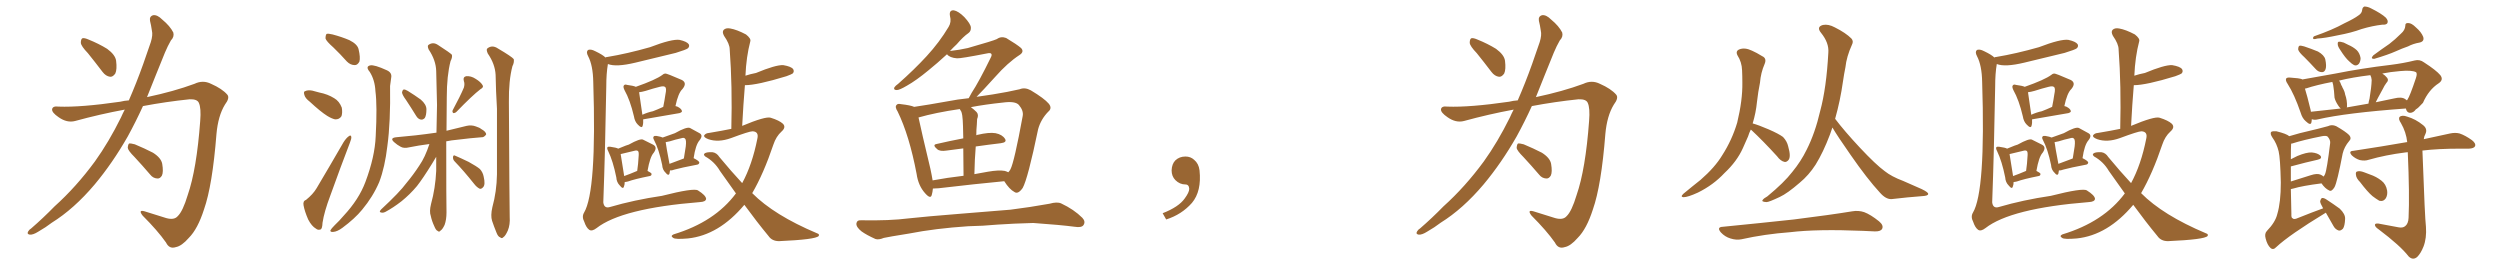 <svg xmlns="http://www.w3.org/2000/svg" xmlns:xlink="http://www.w3.org/1999/xlink" width="1350" height="150"><path fill="#996633" padding="10" d="M47.46 28.71L47.46 28.71Q43.80 24.90 43.65 23.14L43.65 23.14Q43.65 21.09 44.53 20.65L44.53 20.65Q45.56 20.36 47.90 21.39L47.90 21.39Q53.32 23.58 57.86 26.37L57.86 26.37Q62.26 29.59 62.70 32.81L62.70 32.81Q63.28 37.50 62.26 39.70L62.26 39.70Q60.94 41.60 59.47 41.46L59.47 41.46Q57.13 41.16 55.37 38.82L55.37 38.82Q51.12 33.25 47.46 28.71ZM69.58 54.20L69.58 54.20Q73.68 44.82 77.34 34.57L77.34 34.57Q79.54 28.13 81.45 22.71L81.45 22.71Q82.62 18.90 82.03 16.55L82.03 16.55Q81.59 13.48 81.01 11.28L81.01 11.28Q80.57 8.79 82.76 8.20L82.76 8.20Q84.96 7.91 87.60 10.55L87.60 10.55Q91.85 14.06 93.60 17.58L93.60 17.58Q94.19 19.92 92.29 21.83L92.29 21.83Q90.53 24.90 89.06 28.42L89.06 28.42Q86.72 34.13 84.08 40.72L84.08 40.72Q81.74 46.58 79.39 52.44L79.39 52.44Q93.90 49.37 105.03 45.26L105.03 45.26Q109.57 43.07 113.96 45.26L113.96 45.26Q119.97 47.90 122.75 51.12L122.75 51.12Q124.22 52.88 121.44 56.54L121.44 56.54Q117.77 62.55 116.89 72.36L116.89 72.36Q114.70 100.20 110.16 113.09L110.16 113.09Q106.79 123.63 101.95 128.47L101.95 128.47Q98.14 132.86 94.92 133.45L94.92 133.45Q91.41 134.62 89.65 130.96L89.65 130.96Q85.11 124.51 77.05 116.46L77.05 116.46Q74.41 113.09 78.08 114.11L78.08 114.11Q83.64 115.87 89.79 117.77L89.79 117.77Q94.04 118.95 95.95 116.75L95.95 116.75Q98.73 114.11 101.37 105.32L101.37 105.32Q106.20 91.41 108.11 65.33L108.11 65.33Q108.69 58.30 107.37 55.52L107.37 55.52Q106.49 53.47 102.39 53.61L102.39 53.61Q89.65 54.93 77.20 57.28L77.20 57.28Q73.39 65.63 68.99 73.68L68.99 73.68Q60.79 88.04 51.12 99.61L51.12 99.61Q39.99 112.79 27.98 120.26L27.98 120.26Q24.76 122.75 20.65 125.10L20.65 125.10Q17.87 126.86 16.11 126.71L16.11 126.71Q14.36 126.42 15.23 124.95L15.23 124.95Q15.82 123.93 16.85 123.34L16.85 123.34Q23.29 117.77 29.44 111.47L29.44 111.47Q41.16 100.93 51.27 87.16L51.27 87.16Q58.74 76.76 65.33 63.43L65.33 63.43Q66.36 61.08 67.38 59.18L67.38 59.18Q53.91 61.67 40.58 65.33L40.58 65.33Q36.18 66.50 31.64 63.28L31.64 63.28Q27.98 60.79 28.13 59.03L28.13 59.03Q28.42 57.13 31.64 57.57L31.64 57.57Q43.65 58.01 64.89 54.93L64.89 54.93Q67.24 54.35 69.58 54.20ZM72.66 84.81L72.66 84.81L72.66 84.81Q69.14 81.30 68.99 79.83L68.99 79.83Q69.14 77.93 69.73 77.49L69.73 77.49Q70.61 77.34 72.80 77.93L72.80 77.93Q78.08 80.13 82.62 82.47L82.62 82.47Q87.01 85.25 87.60 88.48L87.60 88.48Q88.33 92.87 87.45 94.78L87.45 94.78Q86.43 96.53 84.96 96.39L84.96 96.39Q82.62 96.24 81.15 94.34L81.15 94.34Q76.76 89.21 72.66 84.81ZM180.03 25.63L180.03 25.63Q176.22 22.27 175.78 20.80L175.78 20.80Q175.78 18.90 176.37 18.31L176.37 18.31Q177.25 18.02 179.59 18.60L179.59 18.60Q184.57 19.92 188.67 21.68L188.67 21.68Q193.07 23.88 193.65 26.66L193.65 26.66Q194.68 31.05 194.09 33.25L194.09 33.25Q193.07 35.16 191.60 35.16L191.60 35.16Q189.26 35.16 187.35 33.25L187.35 33.25Q183.69 29.15 180.03 25.63ZM167.29 54.93L167.29 54.93Q164.79 53.03 164.36 51.27L164.36 51.27Q163.77 49.37 164.79 49.22L164.79 49.22Q166.26 48.49 168.60 48.93L168.60 48.93Q170.51 49.37 172.41 49.95L172.41 49.95Q176.95 50.83 180.47 53.03L180.47 53.03Q183.25 54.64 184.57 58.15L184.57 58.15Q185.01 60.79 184.42 62.70L184.42 62.70Q183.25 64.60 180.91 64.45L180.91 64.45Q179.00 64.01 176.66 62.55L176.66 62.55Q173.14 60.35 167.29 54.93ZM165.23 107.96L165.23 107.96Q169.04 104.88 170.95 101.66L170.95 101.66Q177.83 90.09 185.45 76.90L185.45 76.90Q186.91 74.56 188.38 73.54L188.38 73.54Q189.55 72.66 189.70 73.97L189.70 73.97Q189.84 74.85 188.96 77.05L188.96 77.05Q183.84 90.38 178.42 105.47L178.42 105.47Q175.05 114.40 174.17 120.26L174.17 120.26Q174.02 123.78 173.00 123.93L173.00 123.93Q171.68 124.37 170.65 123.49L170.65 123.49Q168.31 122.17 166.41 118.51L166.41 118.51Q164.50 114.11 163.92 110.89L163.92 110.89Q163.48 108.54 165.23 107.96ZM199.66 38.82L199.66 38.82Q197.17 35.89 199.95 35.30L199.95 35.30Q202.15 34.86 208.89 37.94L208.89 37.94Q211.82 39.26 211.23 42.04L211.23 42.04Q211.08 43.65 210.64 46.44L210.64 46.44Q210.94 65.92 209.18 78.81L209.18 78.81Q207.86 90.23 204.79 98.29L204.79 98.29Q201.42 106.20 195.56 113.23L195.56 113.23Q191.60 118.07 184.86 123.05L184.86 123.05Q182.08 125.10 179.88 125.24L179.88 125.24Q178.27 125.39 178.42 124.37L178.42 124.37Q178.86 123.49 180.76 121.58L180.76 121.58Q183.25 119.24 185.60 116.46L185.60 116.46Q193.80 107.67 197.31 98.29L197.31 98.29Q202.44 84.67 202.88 73.54L202.88 73.54Q203.76 57.13 202.73 49.22L202.73 49.22Q202.44 43.21 199.66 38.82ZM219.29 54.05L219.29 54.05Q217.24 51.27 217.09 49.95L217.09 49.95Q217.38 48.49 217.97 48.34L217.97 48.34Q218.70 48.19 220.17 49.07L220.17 49.07Q223.97 51.42 227.20 53.76L227.20 53.76Q230.27 56.40 230.27 59.03L230.27 59.03Q230.27 62.26 229.39 63.72L229.39 63.72Q228.37 64.75 227.34 64.60L227.34 64.60Q225.73 64.31 224.71 62.55L224.71 62.55Q221.92 58.01 219.29 54.05ZM265.87 111.91L265.87 111.91Q268.21 103.42 268.36 94.19L268.36 94.19Q268.36 75.59 268.36 58.74L268.36 58.74Q267.77 48.93 267.63 40.43L267.63 40.43Q267.33 34.57 263.38 28.86L263.38 28.86Q262.50 26.81 263.09 26.22L263.09 26.22Q265.72 24.02 268.95 26.22L268.95 26.22Q276.42 30.62 277.44 31.93L277.44 31.93Q277.73 33.84 276.71 35.74L276.71 35.74Q274.66 43.51 274.80 55.08L274.80 55.08Q275.10 111.18 275.24 117.04L275.24 117.04Q275.54 121.29 274.22 124.51L274.22 124.51Q272.90 127.44 271.88 128.03L271.88 128.03Q271.00 129.05 270.12 128.17L270.12 128.17Q268.95 127.88 268.07 125.54L268.07 125.54Q266.75 122.31 265.72 119.24L265.72 119.24Q264.84 116.46 265.87 111.91ZM250.49 47.31L250.49 47.31Q251.07 45.26 250.49 43.80L250.49 43.80Q249.90 41.60 251.66 41.16L251.66 41.16Q254.30 40.87 256.93 42.63L256.93 42.63Q259.57 44.24 260.60 46.00L260.60 46.00Q261.33 47.17 259.42 48.19L259.42 48.19Q255.03 51.56 246.53 60.35L246.53 60.35Q245.80 61.08 244.78 61.08L244.78 61.08Q244.04 60.35 244.48 59.47L244.48 59.47Q248.58 51.86 250.49 47.31ZM245.51 87.16L245.51 87.16Q244.48 86.13 244.63 84.67L244.63 84.67Q244.92 83.50 245.80 84.08L245.80 84.08Q248.29 85.11 253.13 87.45L253.13 87.45Q257.37 89.79 259.13 91.26L259.13 91.26Q260.74 93.02 261.18 95.36L261.18 95.36Q262.21 99.76 260.89 101.07L260.89 101.07Q260.01 102.10 259.13 101.95L259.13 101.95Q257.52 101.22 256.05 99.32L256.05 99.32Q250.34 92.14 245.51 87.16ZM232.76 110.16L232.76 110.16L232.76 110.16Q235.11 101.66 235.55 92.29L235.55 92.29Q235.55 88.33 235.55 84.67L235.55 84.67Q234.67 85.99 233.35 88.33L233.35 88.33Q228.37 96.39 225.15 100.49L225.15 100.49Q221.34 105.03 216.80 108.69L216.80 108.69Q212.26 112.21 208.15 114.40L208.15 114.40Q206.69 115.14 205.66 114.70L205.66 114.70Q204.49 114.55 205.81 113.09L205.81 113.09Q215.92 103.71 219.43 98.88L219.43 98.88Q223.24 94.34 226.46 89.36L226.46 89.36Q229.54 84.96 231.88 77.78L231.88 77.78Q226.03 78.52 221.04 79.54L221.04 79.54Q218.12 80.27 216.36 79.25L216.36 79.25Q214.45 78.22 212.99 76.90L212.99 76.90Q210.21 74.56 213.87 74.12L213.87 74.12Q219.29 73.54 224.27 73.10L224.27 73.10Q229.54 72.51 235.69 71.63L235.69 71.63Q235.84 63.87 235.99 56.69L235.99 56.69Q235.69 46.88 235.55 38.38L235.55 38.38Q235.40 32.52 231.45 26.66L231.45 26.66Q230.71 24.90 231.30 24.32L231.30 24.32Q233.79 22.41 236.57 24.32L236.57 24.32Q243.16 28.56 244.04 29.59L244.04 29.59Q244.34 31.05 243.31 32.96L243.31 32.96Q241.26 40.87 241.26 52.44L241.26 52.44Q241.11 62.26 241.11 70.61L241.11 70.61Q246.53 69.29 251.95 67.97L251.95 67.97Q254.59 67.38 256.93 68.26L256.93 68.26Q259.13 68.99 259.72 69.58L259.72 69.58Q262.65 71.19 262.50 72.66L262.50 72.66Q261.33 74.27 260.01 74.12L260.01 74.12Q254.15 74.56 247.12 75.44L247.12 75.44Q243.75 75.73 240.97 76.32L240.97 76.32Q240.97 110.16 241.11 114.70L241.11 114.70Q241.11 118.65 240.09 121.44L240.09 121.44Q238.92 123.93 237.89 124.51L237.89 124.51Q237.16 125.54 236.28 124.66L236.28 124.66Q235.40 124.37 234.52 122.17L234.52 122.17Q233.20 119.38 232.62 116.60L232.62 116.60Q231.74 114.26 232.76 110.16ZM326.95 31.05L326.95 31.05Q327.39 30.76 327.98 30.76L327.98 30.76Q338.67 29.00 350.98 25.49L350.98 25.49Q362.84 20.95 366.94 21.53L366.94 21.53Q370.90 22.41 371.92 23.88L371.92 23.88Q372.51 25.05 371.48 26.07L371.48 26.07Q370.61 26.81 364.89 28.56L364.89 28.56Q353.76 31.20 343.07 33.84L343.07 33.84Q332.67 36.33 328.27 34.57L328.27 34.57Q327.39 39.70 327.39 46.73L327.39 46.73Q326.81 81.59 325.78 109.28L325.78 109.28Q326.22 112.79 329.44 111.77L329.44 111.77Q342.48 107.96 357.42 105.76L357.42 105.76Q374.71 101.37 376.90 102.83L376.90 102.83Q381.15 105.47 381.30 107.37L381.30 107.37Q381.15 108.98 377.93 109.13L377.93 109.13Q335.74 112.50 322.12 123.19L322.12 123.19Q319.63 125.10 318.16 124.07L318.16 124.07Q316.55 122.90 315.53 119.82L315.53 119.82Q314.06 117.04 315.38 114.84L315.38 114.84Q322.27 103.27 320.36 44.24L320.36 44.24Q320.21 35.30 317.58 30.32L317.58 30.32Q316.41 28.13 317.43 27.10L317.43 27.10Q318.75 26.22 321.53 27.69L321.53 27.69Q325.49 29.59 326.95 31.05ZM347.31 64.45L347.31 64.45Q347.46 66.50 347.02 67.97L347.02 67.97Q346.58 69.58 344.38 67.24L344.38 67.24Q342.77 65.63 342.33 62.84L342.33 62.84Q340.28 54.05 337.21 48.63L337.21 48.63Q336.33 46.73 336.91 46.14L336.91 46.14Q337.35 45.41 338.67 45.85L338.67 45.85Q342.04 46.29 343.36 46.88L343.36 46.88Q354.20 43.07 357.71 40.43L357.71 40.43Q358.30 39.84 359.18 39.70L359.18 39.70Q359.91 39.55 368.26 43.21L368.26 43.21Q371.19 44.82 368.55 48.05L368.55 48.05Q366.21 50.24 364.75 57.28L364.75 57.28Q365.19 57.42 365.77 57.57L365.77 57.57Q368.12 58.74 368.26 60.06L368.26 60.06Q368.26 60.64 366.94 61.08L366.94 61.08Q347.31 64.45 347.31 64.45ZM352.59 60.06L352.59 60.06Q354.93 59.18 358.15 57.71L358.15 57.71Q358.89 54.05 359.33 50.98L359.33 50.98Q360.06 47.61 359.18 47.02L359.18 47.02Q358.59 46.29 356.25 46.88L356.25 46.88Q352.73 47.75 348.63 49.07L348.63 49.07Q346.58 49.66 345.12 49.80L345.12 49.80Q345.41 52.15 346.88 61.96L346.88 61.96Q349.80 60.64 352.59 60.06ZM337.35 98.29L337.35 98.29Q337.35 99.76 336.91 100.78L336.91 100.78Q336.47 102.39 334.72 100.20L334.72 100.20Q332.96 98.44 332.81 95.80L332.81 95.80Q331.05 87.01 328.42 81.59L328.42 81.59Q327.54 79.98 328.13 79.39L328.13 79.39Q328.56 79.10 329.59 79.25L329.59 79.25Q332.81 79.69 333.84 80.27L333.84 80.27Q339.11 78.08 339.55 78.08L339.55 78.08Q345.85 74.56 347.31 75.44L347.31 75.44Q350.39 77.05 352.59 78.08L352.59 78.08Q355.22 79.39 353.03 82.47L353.03 82.47Q350.98 84.67 349.66 92.29L349.66 92.29Q351.71 93.31 351.86 93.90L351.86 93.90Q351.86 94.92 350.83 95.07L350.83 95.07Q342.77 96.68 339.11 98.00L339.11 98.00Q337.94 98.29 337.35 98.29ZM337.06 95.07L337.06 95.07Q339.99 94.04 344.09 92.29L344.09 92.29Q344.68 88.18 344.82 84.96L344.82 84.96Q345.12 82.03 344.53 81.59L344.53 81.59Q343.95 81.01 342.48 81.45L342.48 81.45Q341.31 81.74 335.16 83.20L335.16 83.20Q335.60 86.13 337.06 95.07ZM361.82 91.99L361.82 91.99Q361.67 93.16 361.52 93.75L361.52 93.75Q360.94 95.21 359.47 93.31L359.47 93.31Q357.71 91.70 357.57 89.06L357.57 89.06Q355.81 80.57 353.17 75.59L353.17 75.59Q352.44 74.27 353.03 73.68L353.03 73.68Q353.47 73.24 354.49 73.39L354.49 73.39Q356.98 73.83 357.86 74.27L357.86 74.27Q361.38 72.95 364.45 71.92L364.45 71.92Q370.90 68.26 372.66 69.14L372.66 69.14Q375.59 70.75 377.49 71.78L377.49 71.78Q379.98 72.95 377.78 75.73L377.78 75.73Q375.59 78.22 374.56 85.40L374.56 85.40Q377.49 86.87 377.64 87.74L377.64 87.74Q377.49 88.77 376.46 88.92L376.46 88.92Q367.97 90.53 364.31 91.55L364.31 91.55Q362.84 92.14 361.82 91.99ZM368.99 85.69L368.99 85.69Q369.14 85.55 369.29 85.55L369.29 85.55Q369.87 81.88 370.31 79.10L370.31 79.10Q370.75 75.44 369.87 74.85L369.87 74.85Q369.43 74.12 367.68 74.71L367.68 74.71Q364.89 75.29 361.67 76.32L361.67 76.32Q360.50 76.61 359.47 76.76L359.47 76.76Q359.77 79.25 361.52 88.48L361.52 88.48Q364.89 87.16 368.99 85.69ZM401.95 110.60L401.95 110.60L401.95 110.60Q388.18 127.00 371.48 128.76L371.48 128.76Q364.60 129.35 363.57 128.47L363.57 128.47Q361.82 127.44 363.72 126.56L363.72 126.56Q385.99 119.82 397.41 104.44L397.41 104.44Q393.16 98.58 388.77 92.29L388.77 92.29Q385.84 87.30 380.86 84.52L380.86 84.52Q379.83 83.64 380.27 83.06L380.27 83.06Q381.15 82.03 384.67 82.18L384.67 82.18Q387.01 82.47 388.48 84.81L388.48 84.81Q394.92 92.58 400.78 98.88L400.78 98.88Q406.20 88.92 408.98 74.85L408.98 74.85Q409.86 71.04 406.35 70.90L406.35 70.90Q404.59 70.90 394.78 74.56L394.78 74.56Q387.89 77.05 382.47 75.15L382.47 75.15Q379.83 74.12 380.27 73.10L380.27 73.10Q381.01 71.92 382.91 71.78L382.91 71.78Q389.94 70.61 394.92 69.58L394.92 69.58Q395.51 46.44 394.04 26.66L394.04 26.66Q394.04 23.73 390.97 19.34L390.97 19.34Q389.79 17.14 390.82 16.11L390.82 16.11Q391.99 14.94 394.34 15.38L394.34 15.38Q397.85 15.97 402.83 18.60L402.83 18.60Q405.62 20.80 405.18 22.27L405.18 22.27Q402.98 30.62 402.54 40.87L402.54 40.87Q405.18 39.99 408.25 39.40L408.25 39.40Q418.80 35.01 422.90 35.16L422.90 35.16Q427.29 35.89 428.32 37.35L428.32 37.35Q429.05 38.67 428.03 39.70L428.03 39.70Q427.44 40.14 424.66 41.16L424.66 41.16Q408.84 46.00 402.25 46.00L402.25 46.00Q401.37 56.54 400.78 67.97L400.78 67.97Q413.38 62.70 416.16 63.57L416.16 63.57Q420.85 65.04 422.75 66.80L422.75 66.80Q424.66 68.70 422.02 71.04L422.02 71.04Q419.09 73.68 417.63 78.08L417.63 78.08Q412.35 93.75 406.20 104.30L406.20 104.30Q417.92 116.16 441.21 125.98L441.21 125.98Q442.68 126.42 442.09 127.44L442.09 127.44Q440.48 129.35 420.70 130.22L420.70 130.22Q416.89 130.22 414.99 127.44L414.99 127.44Q408.69 119.82 401.95 110.60ZM503.76 101.81L503.76 101.81Q503.61 103.71 503.17 105.18L503.17 105.18Q502.59 107.81 499.51 104.30L499.51 104.30Q495.85 100.20 494.97 93.90L494.97 93.90Q491.02 73.10 484.72 60.21L484.72 60.21Q483.11 57.71 484.13 56.69L484.13 56.69Q484.72 55.81 486.62 56.25L486.62 56.25Q491.75 56.84 493.65 57.71L493.65 57.71Q501.56 56.54 511.23 54.79L511.23 54.79Q517.24 53.61 523.10 53.03L523.10 53.03Q523.68 51.86 524.71 50.10L524.71 50.10Q528.66 44.09 534.96 31.20L534.96 31.20Q535.84 29.59 535.25 29.00L535.25 29.00Q534.81 28.42 532.91 28.86L532.91 28.86Q518.70 31.64 516.80 31.49L516.80 31.49Q512.84 31.20 511.38 29.30L511.38 29.30Q505.96 34.28 501.42 37.94L501.42 37.94Q494.68 43.51 489.70 46.29L489.70 46.29Q485.74 48.63 484.28 48.63L484.28 48.63Q482.37 48.63 482.96 47.17L482.96 47.17Q483.54 46.29 485.01 45.26L485.01 45.26Q493.80 37.50 500.39 30.32L500.39 30.32Q507.28 22.85 512.26 14.50L512.26 14.50Q513.87 11.87 512.99 8.64L512.99 8.64Q512.40 5.42 515.04 5.57L515.04 5.57Q517.53 6.01 520.75 9.23L520.75 9.23Q524.12 12.89 524.27 14.79L524.27 14.79Q524.41 16.85 522.95 17.87L522.95 17.87Q520.17 19.78 516.65 23.88L516.65 23.88Q514.75 25.63 512.99 27.54L512.99 27.54Q518.26 26.95 522.66 25.93L522.66 25.93Q536.57 21.97 538.33 21.09L538.33 21.09Q540.53 19.48 543.31 20.51L543.31 20.51Q549.17 24.02 551.37 25.93L551.37 25.93Q553.27 27.98 550.49 29.74L550.49 29.74Q544.19 33.84 537.45 41.46L537.45 41.46Q530.57 49.07 527.34 52.29L527.34 52.29Q531.74 51.56 536.13 50.98L536.13 50.98Q544.34 49.66 550.63 48.19L550.63 48.19Q553.42 47.02 556.64 48.78L556.64 48.78Q563.96 53.17 566.31 55.96L566.31 55.96Q568.36 58.45 566.02 60.35L566.02 60.35Q562.06 64.45 560.60 69.73L560.60 69.73L560.60 69.73Q555.03 96.53 552.25 101.51L552.25 101.51Q549.76 105.03 547.85 103.71L547.85 103.71Q545.07 102.25 542.29 97.85L542.29 97.85Q526.76 99.32 506.84 101.66L506.84 101.66Q505.08 101.81 503.76 101.81ZM542.58 92.29L542.58 92.29Q543.60 92.58 544.48 93.02L544.48 93.02Q545.21 92.29 545.65 91.41L545.65 91.41Q547.71 87.45 552.25 62.70L552.25 62.70Q552.83 59.77 550.20 56.69L550.20 56.69Q548.29 54.49 541.70 55.37L541.70 55.37Q531.88 56.40 524.27 57.86L524.27 57.86Q525.88 59.03 527.34 60.50L527.34 60.50Q528.66 61.96 527.64 64.31L527.64 64.31Q527.64 65.48 527.49 67.24L527.49 67.24Q527.20 70.02 527.20 73.10L527.20 73.10Q527.49 72.80 527.93 72.80L527.93 72.80Q534.08 71.34 537.60 71.92L537.60 71.92Q541.26 72.66 542.72 75L542.72 75Q543.90 76.90 540.38 77.34L540.38 77.34Q534.08 78.08 526.90 79.10L526.90 79.10Q526.32 85.99 526.17 94.04L526.17 94.04Q529.83 93.31 533.50 92.72L533.50 92.72Q539.36 91.70 542.58 92.29ZM503.61 97.41L503.61 97.41Q511.38 95.95 520.31 94.92L520.31 94.92Q520.17 85.99 520.17 80.13L520.17 80.13Q515.77 80.71 511.23 81.30L511.23 81.30Q507.57 81.88 506.10 80.57L506.10 80.57Q503.32 78.22 505.66 77.78L505.66 77.78Q512.55 76.17 520.17 74.71L520.17 74.71Q520.02 66.36 519.87 64.89L519.87 64.89Q519.73 62.11 519.14 60.35L519.14 60.35Q518.70 59.47 518.26 58.89L518.26 58.89Q505.22 60.79 496.00 63.43L496.00 63.43Q497.46 70.46 502.44 91.26L502.44 91.26Q503.17 94.63 503.61 97.41ZM522.80 122.17L522.80 122.17L522.80 122.17Q505.08 123.34 490.87 126.12L490.87 126.12Q479.88 127.88 477.25 128.47L477.25 128.47Q474.46 129.64 472.71 129.05L472.71 129.05Q467.87 126.86 465.23 124.95L465.23 124.95Q462.30 122.61 462.45 120.70L462.45 120.70Q462.74 118.80 464.94 118.95L464.94 118.95Q480.47 119.24 490.72 117.92L490.72 117.92Q500.10 116.89 518.55 115.43L518.55 115.43Q527.64 114.70 545.65 113.23L545.65 113.23Q556.20 111.91 566.75 110.01L566.75 110.01Q570.85 108.84 573.05 109.86L573.05 109.86Q579.93 113.09 584.47 117.63L584.47 117.63Q586.38 119.68 585.06 121.58L585.06 121.58Q584.03 123.05 580.37 122.46L580.37 122.46Q572.61 121.44 557.96 120.41L557.96 120.41Q547.12 120.70 538.62 121.29L538.62 121.29Q530.86 122.02 522.80 122.17ZM647.75 91.99L647.75 91.99L647.75 91.99Q648.93 103.27 643.65 109.57L643.65 109.57Q638.09 115.87 629.74 118.51L629.74 118.51L627.83 115.14Q636.47 111.77 639.70 107.23L639.70 107.23Q642.19 103.86 642.19 101.95L642.19 101.95Q642.04 99.61 640.14 99.61L640.14 99.61Q637.06 99.61 634.72 97.27L634.72 97.27Q632.67 95.21 632.67 91.99L632.67 91.99Q632.81 88.48 634.72 86.57L634.72 86.57Q636.91 84.52 640.14 84.52L640.14 84.52Q642.92 84.52 644.82 86.28L644.82 86.28Q647.31 88.33 647.75 91.99ZM797.46 28.71L797.46 28.71Q793.80 24.90 793.65 23.14L793.65 23.14Q793.65 21.09 794.53 20.65L794.53 20.65Q795.56 20.36 797.90 21.39L797.90 21.39Q803.32 23.58 807.86 26.37L807.86 26.37Q812.26 29.59 812.70 32.81L812.70 32.81Q813.28 37.50 812.26 39.70L812.26 39.70Q810.94 41.60 809.47 41.46L809.47 41.46Q807.13 41.16 805.37 38.82L805.37 38.82Q801.12 33.25 797.46 28.71ZM819.58 54.20L819.58 54.20Q823.68 44.82 827.34 34.57L827.34 34.57Q829.54 28.13 831.45 22.71L831.45 22.71Q832.62 18.90 832.03 16.55L832.03 16.55Q831.59 13.48 831.01 11.28L831.01 11.28Q830.57 8.79 832.76 8.20L832.76 8.20Q834.96 7.91 837.60 10.55L837.60 10.55Q841.85 14.06 843.60 17.58L843.60 17.58Q844.19 19.92 842.29 21.83L842.29 21.83Q840.53 24.90 839.06 28.42L839.06 28.42Q836.72 34.13 834.08 40.72L834.08 40.72Q831.74 46.58 829.39 52.44L829.39 52.44Q843.90 49.37 855.03 45.26L855.03 45.26Q859.57 43.07 863.96 45.26L863.96 45.26Q869.97 47.90 872.75 51.12L872.75 51.12Q874.22 52.88 871.44 56.54L871.44 56.54Q867.77 62.55 866.89 72.36L866.89 72.36Q864.70 100.20 860.16 113.09L860.16 113.09Q856.79 123.63 851.95 128.47L851.95 128.47Q848.14 132.86 844.92 133.45L844.92 133.45Q841.41 134.62 839.65 130.96L839.65 130.96Q835.11 124.51 827.05 116.46L827.05 116.46Q824.41 113.09 828.08 114.11L828.08 114.11Q833.64 115.87 839.79 117.77L839.79 117.77Q844.04 118.95 845.95 116.75L845.95 116.75Q848.73 114.11 851.37 105.32L851.37 105.32Q856.20 91.41 858.11 65.33L858.11 65.33Q858.69 58.30 857.37 55.52L857.37 55.52Q856.49 53.47 852.39 53.61L852.39 53.61Q839.65 54.93 827.20 57.28L827.20 57.28Q823.39 65.63 818.99 73.68L818.99 73.68Q810.79 88.04 801.12 99.61L801.12 99.61Q789.99 112.79 777.98 120.26L777.98 120.26Q774.76 122.75 770.65 125.10L770.65 125.10Q767.87 126.86 766.11 126.71L766.11 126.71Q764.36 126.42 765.23 124.95L765.23 124.95Q765.82 123.93 766.85 123.34L766.85 123.34Q773.29 117.77 779.44 111.47L779.44 111.47Q791.16 100.93 801.27 87.16L801.27 87.16Q808.74 76.76 815.33 63.43L815.33 63.43Q816.36 61.08 817.38 59.18L817.38 59.18Q803.91 61.67 790.58 65.33L790.58 65.33Q786.18 66.50 781.64 63.28L781.64 63.28Q777.98 60.79 778.13 59.03L778.13 59.03Q778.42 57.13 781.64 57.57L781.64 57.57Q793.65 58.01 814.89 54.93L814.89 54.93Q817.24 54.35 819.58 54.20ZM822.66 84.81L822.66 84.81L822.66 84.81Q819.14 81.30 818.99 79.83L818.99 79.83Q819.14 77.93 819.73 77.49L819.73 77.49Q820.61 77.34 822.80 77.93L822.80 77.93Q828.08 80.13 832.62 82.47L832.62 82.47Q837.01 85.25 837.60 88.48L837.60 88.48Q838.33 92.87 837.45 94.78L837.45 94.78Q836.43 96.53 834.96 96.39L834.96 96.39Q832.62 96.24 831.15 94.34L831.15 94.34Q826.76 89.21 822.66 84.81ZM945.41 70.02L945.41 70.02Q944.53 71.78 943.95 73.68L943.95 73.68Q942.63 76.76 941.16 79.98L941.16 79.98Q937.94 87.16 931.20 93.46L931.20 93.46Q925.20 99.90 916.85 104.00L916.85 104.00Q911.43 106.49 909.08 106.49L909.08 106.49Q907.18 106.35 909.08 104.59L909.08 104.59Q911.57 102.54 913.92 100.63L913.92 100.63Q916.41 98.58 918.31 97.12L918.31 97.12Q926.07 90.38 930.03 83.79L930.03 83.79Q935.30 75.59 938.09 66.21L938.09 66.21Q941.02 54.05 940.87 44.68L940.87 44.68Q940.87 41.02 940.72 37.94L940.72 37.94Q940.58 33.54 938.23 29.88L938.23 29.88Q937.06 27.54 939.26 26.66L939.26 26.66Q942.19 25.49 946.14 27.39L946.14 27.39Q948.49 28.42 951.56 30.32L951.56 30.32Q954.20 31.49 952.88 34.57L952.88 34.57Q950.83 39.26 950.39 44.68L950.39 44.68Q949.37 49.66 948.78 54.93L948.78 54.93Q948.19 60.94 946.44 66.65L946.44 66.65Q949.66 67.53 955.08 69.87L955.08 69.87Q960.50 72.22 962.84 73.97L962.84 73.97Q965.04 76.32 965.63 79.10L965.63 79.10Q967.24 84.67 965.77 86.43L965.77 86.43Q964.75 87.60 963.72 87.45L963.72 87.45Q961.52 87.01 959.62 84.38L959.62 84.38Q952.00 76.03 945.70 70.17L945.70 70.17Q945.56 70.02 945.41 70.02ZM989.50 68.85L989.50 68.85Q988.77 70.75 988.18 72.66L988.18 72.66Q984.52 82.32 980.42 88.92L980.42 88.92Q976.76 94.63 971.78 98.73L971.78 98.73Q965.19 104.44 961.08 106.35L961.08 106.35Q955.22 109.13 953.91 109.13L953.91 109.13Q950.98 108.98 951.86 107.96L951.86 107.96Q952.44 107.08 954.35 106.05L954.35 106.05Q963.43 98.58 967.82 92.87L967.82 92.87Q972.51 87.16 975.59 80.86L975.59 80.86Q980.13 71.92 982.91 59.91L982.91 59.91Q986.28 47.46 987.30 28.42L987.30 28.42Q987.74 23.14 983.35 17.72L983.35 17.72Q980.71 14.50 984.38 13.48L984.38 13.48Q987.30 12.89 990.82 14.79L990.82 14.79Q996.68 17.72 999.76 20.80L999.76 20.80Q1001.07 22.27 1000.05 24.17L1000.05 24.17Q997.12 30.62 996.53 36.33L996.53 36.33Q995.80 39.84 995.21 43.95L995.21 43.95Q993.75 54.35 990.97 64.16L990.97 64.16Q995.95 70.75 1004.30 79.69L1004.30 79.69Q1012.94 88.92 1017.77 92.43L1017.77 92.43Q1021.44 95.36 1027.73 97.71L1027.73 97.71Q1032.86 99.90 1037.70 102.10L1037.70 102.10Q1041.36 103.86 1041.21 104.74L1041.21 104.74Q1041.21 105.76 1037.99 105.91L1037.99 105.91Q1030.22 106.49 1021.44 107.52L1021.44 107.52Q1018.36 107.67 1015.14 104.00L1015.14 104.00Q1008.25 96.53 999.32 83.64L999.32 83.64Q992.14 73.39 989.50 68.85ZM930.32 122.46L930.32 122.46L930.32 122.46Q951.12 120.41 968.70 118.51L968.70 118.51Q988.62 116.02 1000.20 114.11L1000.20 114.11Q1003.56 113.53 1006.64 114.55L1006.64 114.55Q1010.16 115.87 1014.70 119.53L1014.70 119.53Q1017.33 121.73 1016.31 123.63L1016.31 123.63Q1015.43 125.10 1012.21 124.95L1012.21 124.95Q1009.13 124.80 1005.91 124.66L1005.91 124.66Q981.30 123.63 966.65 125.39L966.65 125.39Q952.88 126.42 940.43 129.20L940.43 129.20Q937.65 129.79 934.42 128.76L934.42 128.76Q931.49 127.88 929.30 125.54L929.30 125.54Q926.81 122.61 930.32 122.46ZM1076.95 31.05L1076.95 31.05Q1077.39 30.76 1077.98 30.76L1077.98 30.76Q1088.67 29.00 1100.98 25.49L1100.98 25.49Q1112.84 20.95 1116.94 21.53L1116.94 21.53Q1120.90 22.41 1121.92 23.88L1121.92 23.88Q1122.51 25.05 1121.48 26.07L1121.48 26.07Q1120.61 26.81 1114.89 28.56L1114.89 28.56Q1103.76 31.20 1093.07 33.84L1093.07 33.84Q1082.67 36.33 1078.27 34.57L1078.27 34.57Q1077.39 39.70 1077.39 46.73L1077.39 46.73Q1076.81 81.59 1075.78 109.28L1075.78 109.28Q1076.22 112.79 1079.44 111.77L1079.44 111.77Q1092.48 107.96 1107.42 105.76L1107.42 105.76Q1124.71 101.37 1126.90 102.83L1126.90 102.83Q1131.15 105.47 1131.30 107.37L1131.30 107.37Q1131.15 108.98 1127.93 109.13L1127.93 109.13Q1085.74 112.50 1072.12 123.19L1072.12 123.19Q1069.63 125.10 1068.16 124.07L1068.16 124.07Q1066.55 122.90 1065.53 119.82L1065.53 119.82Q1064.06 117.04 1065.38 114.84L1065.38 114.84Q1072.27 103.27 1070.36 44.24L1070.36 44.24Q1070.21 35.30 1067.58 30.32L1067.58 30.32Q1066.41 28.13 1067.43 27.10L1067.43 27.10Q1068.75 26.22 1071.53 27.69L1071.53 27.69Q1075.49 29.59 1076.95 31.05ZM1097.31 64.45L1097.31 64.45Q1097.46 66.50 1097.02 67.97L1097.02 67.97Q1096.58 69.58 1094.38 67.24L1094.38 67.24Q1092.77 65.63 1092.33 62.84L1092.33 62.84Q1090.28 54.05 1087.21 48.63L1087.21 48.63Q1086.33 46.73 1086.91 46.14L1086.91 46.14Q1087.35 45.41 1088.67 45.85L1088.67 45.85Q1092.04 46.29 1093.36 46.88L1093.36 46.88Q1104.20 43.07 1107.71 40.43L1107.71 40.43Q1108.30 39.84 1109.18 39.70L1109.18 39.70Q1109.91 39.55 1118.26 43.21L1118.26 43.21Q1121.19 44.82 1118.55 48.05L1118.55 48.05Q1116.21 50.24 1114.75 57.28L1114.75 57.28Q1115.19 57.42 1115.77 57.57L1115.77 57.57Q1118.12 58.74 1118.26 60.06L1118.26 60.06Q1118.26 60.64 1116.94 61.08L1116.94 61.08Q1097.31 64.45 1097.31 64.45ZM1102.59 60.06L1102.59 60.06Q1104.93 59.18 1108.15 57.71L1108.15 57.71Q1108.89 54.05 1109.33 50.98L1109.33 50.98Q1110.06 47.61 1109.18 47.02L1109.18 47.02Q1108.59 46.29 1106.25 46.88L1106.25 46.88Q1102.73 47.75 1098.63 49.07L1098.63 49.07Q1096.58 49.66 1095.12 49.80L1095.12 49.80Q1095.41 52.15 1096.88 61.96L1096.88 61.96Q1099.80 60.64 1102.59 60.06ZM1087.35 98.29L1087.35 98.29Q1087.35 99.76 1086.91 100.78L1086.91 100.78Q1086.47 102.39 1084.72 100.20L1084.72 100.20Q1082.96 98.44 1082.81 95.80L1082.81 95.80Q1081.05 87.01 1078.42 81.59L1078.42 81.59Q1077.54 79.98 1078.13 79.39L1078.13 79.39Q1078.56 79.10 1079.59 79.25L1079.59 79.25Q1082.81 79.69 1083.84 80.27L1083.84 80.27Q1089.11 78.08 1089.55 78.08L1089.55 78.08Q1095.85 74.56 1097.31 75.44L1097.31 75.44Q1100.39 77.05 1102.59 78.08L1102.59 78.08Q1105.22 79.39 1103.03 82.47L1103.03 82.47Q1100.98 84.67 1099.66 92.29L1099.66 92.29Q1101.71 93.31 1101.86 93.90L1101.86 93.90Q1101.86 94.92 1100.83 95.07L1100.83 95.07Q1092.77 96.68 1089.11 98.00L1089.11 98.00Q1087.94 98.29 1087.35 98.29ZM1087.06 95.07L1087.06 95.07Q1089.99 94.04 1094.09 92.29L1094.09 92.29Q1094.68 88.18 1094.82 84.96L1094.82 84.96Q1095.12 82.03 1094.53 81.59L1094.53 81.59Q1093.95 81.01 1092.48 81.45L1092.48 81.45Q1091.31 81.74 1085.16 83.20L1085.16 83.20Q1085.60 86.13 1087.06 95.07ZM1111.82 91.99L1111.82 91.99Q1111.67 93.16 1111.52 93.75L1111.52 93.75Q1110.94 95.21 1109.47 93.31L1109.47 93.31Q1107.71 91.70 1107.57 89.06L1107.57 89.06Q1105.81 80.57 1103.17 75.59L1103.17 75.59Q1102.44 74.27 1103.03 73.68L1103.03 73.68Q1103.47 73.24 1104.49 73.39L1104.49 73.39Q1106.98 73.83 1107.86 74.27L1107.86 74.27Q1111.38 72.95 1114.45 71.92L1114.45 71.92Q1120.90 68.26 1122.66 69.14L1122.66 69.14Q1125.59 70.75 1127.49 71.78L1127.49 71.78Q1129.98 72.95 1127.78 75.73L1127.78 75.73Q1125.59 78.22 1124.56 85.40L1124.56 85.40Q1127.49 86.87 1127.64 87.74L1127.64 87.74Q1127.49 88.77 1126.46 88.92L1126.46 88.92Q1117.97 90.53 1114.31 91.55L1114.31 91.55Q1112.84 92.14 1111.82 91.99ZM1118.99 85.69L1118.99 85.69Q1119.14 85.55 1119.29 85.55L1119.29 85.55Q1119.87 81.88 1120.31 79.10L1120.31 79.10Q1120.75 75.44 1119.87 74.85L1119.87 74.85Q1119.43 74.12 1117.68 74.71L1117.68 74.71Q1114.89 75.29 1111.67 76.32L1111.67 76.32Q1110.50 76.61 1109.47 76.76L1109.47 76.76Q1109.77 79.25 1111.52 88.48L1111.52 88.48Q1114.89 87.16 1118.99 85.69ZM1151.95 110.60L1151.95 110.60L1151.95 110.60Q1138.18 127.00 1121.48 128.76L1121.48 128.76Q1114.60 129.35 1113.57 128.47L1113.57 128.47Q1111.82 127.44 1113.72 126.56L1113.72 126.56Q1135.99 119.82 1147.41 104.44L1147.41 104.44Q1143.16 98.58 1138.77 92.29L1138.77 92.29Q1135.84 87.30 1130.86 84.52L1130.86 84.52Q1129.83 83.64 1130.27 83.06L1130.27 83.06Q1131.15 82.03 1134.67 82.18L1134.67 82.18Q1137.01 82.47 1138.48 84.81L1138.48 84.81Q1144.92 92.58 1150.78 98.88L1150.78 98.88Q1156.20 88.92 1158.98 74.85L1158.98 74.85Q1159.86 71.04 1156.35 70.90L1156.35 70.90Q1154.59 70.90 1144.78 74.56L1144.78 74.56Q1137.89 77.05 1132.47 75.15L1132.47 75.15Q1129.83 74.12 1130.27 73.10L1130.27 73.10Q1131.01 71.92 1132.91 71.78L1132.91 71.78Q1139.94 70.61 1144.92 69.58L1144.92 69.58Q1145.51 46.44 1144.04 26.66L1144.04 26.66Q1144.04 23.73 1140.97 19.34L1140.97 19.34Q1139.79 17.14 1140.82 16.11L1140.82 16.11Q1141.99 14.94 1144.34 15.38L1144.34 15.38Q1147.85 15.97 1152.83 18.60L1152.83 18.60Q1155.62 20.80 1155.18 22.27L1155.18 22.27Q1152.98 30.62 1152.54 40.87L1152.54 40.87Q1155.18 39.99 1158.25 39.40L1158.25 39.40Q1168.80 35.01 1172.90 35.16L1172.90 35.16Q1177.29 35.89 1178.32 37.35L1178.32 37.35Q1179.05 38.67 1178.03 39.70L1178.03 39.70Q1177.44 40.14 1174.66 41.16L1174.66 41.16Q1158.84 46.00 1152.25 46.00L1152.25 46.00Q1151.37 56.54 1150.78 67.97L1150.78 67.97Q1163.38 62.70 1166.16 63.57L1166.16 63.57Q1170.85 65.04 1172.75 66.80L1172.75 66.80Q1174.66 68.70 1172.02 71.04L1172.02 71.04Q1169.09 73.68 1167.63 78.08L1167.63 78.08Q1162.35 93.75 1156.20 104.30L1156.20 104.30Q1167.92 116.16 1191.21 125.98L1191.21 125.98Q1192.68 126.42 1192.09 127.44L1192.09 127.44Q1190.48 129.35 1170.70 130.22L1170.70 130.22Q1166.89 130.22 1164.99 127.44L1164.99 127.44Q1158.69 119.82 1151.95 110.60ZM1273.54 8.35L1273.54 8.35Q1275.44 7.18 1275.59 5.27L1275.59 5.27Q1275.73 3.96 1276.76 3.52L1276.76 3.52Q1278.52 3.52 1280.42 4.54L1280.42 4.54Q1285.99 7.32 1288.33 9.52L1288.33 9.52Q1289.79 11.13 1289.21 12.45L1289.21 12.45Q1288.62 13.48 1286.43 13.33L1286.43 13.33Q1281.15 13.92 1275.29 15.67L1275.29 15.67Q1269.73 17.72 1262.55 19.04L1262.55 19.04Q1255.08 20.65 1251.42 20.80L1251.42 20.80Q1249.95 21.24 1249.37 21.09L1249.37 21.09Q1248.63 20.65 1249.51 19.63L1249.51 19.63Q1259.62 16.11 1265.92 12.60L1265.92 12.60Q1271.19 10.11 1273.54 8.35ZM1244.38 30.91L1244.38 30.91Q1241.46 28.27 1241.02 26.81L1241.02 26.81Q1241.02 25.20 1241.60 24.76L1241.60 24.76Q1242.33 24.46 1244.24 25.05L1244.24 25.05Q1248.19 26.37 1251.71 27.83L1251.71 27.83Q1255.08 29.74 1255.66 32.08L1255.66 32.08Q1256.40 35.60 1255.81 37.35L1255.81 37.35Q1255.22 38.96 1253.91 38.96L1253.91 38.96Q1251.86 38.96 1250.39 37.21L1250.39 37.21Q1247.17 33.69 1244.38 30.91ZM1263.72 26.95L1263.72 26.95Q1262.40 25.05 1262.40 24.02L1262.40 24.02Q1262.26 22.71 1262.84 22.56L1262.84 22.56Q1263.87 22.41 1265.63 23.00L1265.63 23.00Q1266.94 23.58 1267.97 24.17L1267.97 24.17Q1270.75 25.34 1272.66 27.10L1272.66 27.10Q1274.27 28.71 1274.71 31.35L1274.71 31.35Q1274.71 33.11 1273.83 34.42L1273.83 34.42Q1272.66 35.74 1271.19 35.16L1271.19 35.16Q1270.02 34.57 1268.55 33.11L1268.55 33.11Q1266.50 31.35 1263.72 26.95ZM1296.53 18.16L1296.53 18.16Q1298.73 16.26 1298.88 13.92L1298.88 13.92Q1298.73 12.30 1300.49 12.45L1300.49 12.45Q1302.25 12.45 1304.59 14.79L1304.59 14.79Q1307.52 17.29 1308.54 19.92L1308.54 19.92Q1309.28 22.41 1306.49 23.00L1306.49 23.00Q1303.13 23.58 1300.34 25.05L1300.34 25.05Q1296.97 26.22 1293.75 27.69L1293.75 27.69Q1289.50 29.59 1282.03 31.79L1282.03 31.79Q1279.83 31.79 1281.59 29.88L1281.59 29.88Q1286.13 26.51 1290.23 23.73L1290.23 23.73Q1293.31 21.39 1296.53 18.16ZM1248.34 64.45L1248.34 64.45Q1248.34 65.33 1248.19 65.92L1248.19 65.92Q1247.90 68.12 1245.12 65.48L1245.12 65.48Q1243.21 63.87 1242.33 60.79L1242.33 60.79Q1238.96 50.98 1235.30 45.26L1235.30 45.26Q1233.98 43.36 1234.57 42.33L1234.57 42.33Q1235.16 41.75 1236.62 41.89L1236.62 41.89Q1241.60 42.19 1243.07 42.77L1243.07 42.77Q1243.07 42.77 1243.21 42.92L1243.21 42.92Q1250.54 41.60 1261.23 39.70L1261.23 39.70Q1275.15 36.91 1291.11 35.01L1291.11 35.01Q1298.00 34.13 1303.86 32.67L1303.86 32.67Q1306.64 31.93 1308.98 33.69L1308.98 33.69Q1315.58 37.94 1317.77 40.58L1317.77 40.58Q1319.68 43.07 1316.89 44.97L1316.89 44.97Q1311.47 48.49 1308.40 55.52L1308.40 55.52Q1305.62 58.59 1304.59 59.03L1304.59 59.03Q1303.27 60.94 1301.37 60.94L1301.37 60.94Q1299.61 60.79 1299.17 58.59L1299.17 58.59Q1266.80 60.94 1251.71 64.45L1251.71 64.45Q1249.95 64.89 1248.63 64.45L1248.63 64.45Q1248.49 64.45 1248.34 64.45ZM1298.73 53.47L1298.73 53.47Q1299.17 53.76 1299.76 54.20L1299.76 54.20Q1299.90 53.91 1300.05 53.76L1300.05 53.76Q1301.37 51.86 1304.59 42.19L1304.59 42.19Q1305.47 39.55 1304.59 38.96L1304.59 38.96Q1302.39 37.79 1296.09 38.38L1296.09 38.38Q1290.82 38.82 1286.43 39.70L1286.43 39.70Q1288.04 40.72 1289.06 42.04L1289.06 42.04Q1290.09 43.36 1288.62 44.82L1288.62 44.82Q1287.45 46.44 1286.87 47.75L1286.87 47.75Q1285.40 50.54 1284.08 52.88L1284.08 52.88Q1283.50 54.20 1282.91 55.22L1282.91 55.22Q1287.74 54.20 1292.72 53.17L1292.72 53.17Q1296.83 52.15 1298.73 53.47ZM1267.24 58.01L1267.24 58.01Q1272.80 56.98 1278.96 55.96L1278.96 55.96Q1279.10 54.79 1279.54 53.32L1279.54 53.32Q1280.57 47.31 1280.71 43.21L1280.71 43.21Q1280.57 41.60 1279.98 40.58L1279.98 40.58Q1270.31 41.75 1263.13 43.51L1263.13 43.51Q1263.87 44.53 1264.31 46.00L1264.31 46.00Q1264.75 46.58 1264.89 47.17L1264.89 47.17Q1266.21 49.51 1266.36 50.98L1266.36 50.98Q1267.53 54.20 1267.38 57.71L1267.38 57.71Q1267.24 57.86 1267.24 58.01ZM1247.90 60.35L1247.90 60.35Q1255.22 59.47 1264.01 58.59L1264.01 58.59Q1263.13 57.86 1262.55 56.84L1262.55 56.84Q1261.08 54.64 1260.64 52.73L1260.64 52.73Q1260.50 50.98 1260.35 49.07L1260.35 49.07Q1260.06 47.31 1259.91 45.85L1259.91 45.85Q1259.62 44.82 1259.47 44.24L1259.47 44.24Q1250.98 45.85 1245.26 47.75L1245.26 47.75Q1244.82 47.75 1244.68 47.90L1244.68 47.90Q1245.85 51.56 1247.75 59.47L1247.75 59.47Q1247.75 59.91 1247.90 60.35ZM1255.96 114.84L1255.96 114.84Q1236.18 126.86 1229.15 133.45L1229.15 133.45Q1227.54 135.21 1226.07 133.89L1226.07 133.89Q1224.32 132.28 1223.44 128.76L1223.44 128.76Q1222.71 126.12 1224.17 124.66L1224.17 124.66Q1228.71 119.97 1229.74 115.58L1229.74 115.58Q1231.64 109.28 1231.64 98.58L1231.64 98.58Q1231.35 85.40 1230.47 81.74L1230.47 81.74Q1229.44 77.49 1227.10 74.27L1227.10 74.27Q1225.63 72.07 1226.51 71.19L1226.51 71.19Q1227.10 70.75 1229.30 70.90L1229.30 70.90Q1234.72 72.22 1236.18 73.54L1236.18 73.54Q1238.67 72.80 1241.89 71.92L1241.89 71.92Q1247.46 70.61 1251.56 69.58L1251.56 69.58Q1254.79 68.70 1257.13 68.12L1257.13 68.12Q1259.18 67.09 1261.52 68.12L1261.52 68.12Q1266.65 71.04 1268.55 72.95L1268.55 72.95Q1270.02 74.71 1268.55 76.17L1268.55 76.17Q1265.92 79.25 1265.04 82.91L1265.04 82.91L1265.04 82.91Q1262.11 98.29 1260.64 101.07L1260.64 101.07Q1259.03 103.71 1257.71 102.83L1257.71 102.83Q1255.52 101.81 1253.61 99.02L1253.61 99.02Q1243.21 100.34 1238.38 101.81L1238.38 101.81Q1237.65 101.95 1237.06 102.10L1237.06 102.10Q1237.21 108.11 1237.35 115.58L1237.35 115.58Q1237.21 117.77 1238.09 117.92L1238.09 117.92Q1238.53 118.51 1239.99 118.07L1239.99 118.07Q1249.51 114.26 1254.49 112.50L1254.49 112.50Q1252.88 109.72 1252.88 108.69L1252.88 108.69Q1253.32 107.08 1253.91 106.93L1253.91 106.93Q1254.93 106.79 1256.40 107.81L1256.40 107.81Q1260.21 110.30 1263.43 112.65L1263.43 112.65Q1266.50 115.58 1266.36 118.21L1266.36 118.21Q1266.21 122.02 1265.19 123.49L1265.19 123.49Q1264.01 124.66 1262.99 124.51L1262.99 124.51Q1261.08 123.93 1260.06 122.02L1260.06 122.02Q1257.86 118.07 1255.96 114.84ZM1237.06 89.94L1237.06 89.94Q1237.06 93.46 1237.06 98.00L1237.06 98.00Q1241.89 96.53 1247.75 94.63L1247.75 94.63Q1251.27 93.46 1253.17 94.34L1253.17 94.34Q1254.20 94.78 1254.64 95.36L1254.64 95.36Q1255.37 94.63 1255.52 94.04L1255.52 94.04Q1256.54 91.70 1258.30 77.20L1258.30 77.20Q1258.45 75.59 1256.98 73.83L1256.98 73.83Q1256.25 73.10 1253.91 73.54L1253.91 73.54Q1243.65 75.59 1237.79 77.49L1237.79 77.49Q1237.35 77.49 1237.21 77.64L1237.21 77.64Q1237.06 79.83 1237.06 85.99L1237.06 85.99Q1238.67 85.11 1240.58 84.23L1240.58 84.23Q1245.56 82.18 1248.34 82.32L1248.34 82.32Q1251.56 82.62 1253.03 84.08L1253.03 84.08Q1254.20 85.69 1251.42 86.28L1251.42 86.28Q1245.41 87.60 1237.35 89.79L1237.35 89.79Q1237.06 89.79 1237.06 89.94ZM1295.21 122.75L1295.21 122.75Q1297.41 123.19 1298.73 122.17L1298.73 122.17Q1300.49 120.85 1300.63 117.63L1300.63 117.63Q1301.22 105.18 1300.20 82.18L1300.20 82.18Q1299.46 82.18 1298.88 82.32L1298.88 82.32Q1288.33 83.64 1279.10 86.28L1279.10 86.28Q1277.05 87.01 1274.27 86.43L1274.27 86.43Q1271.92 85.69 1270.02 83.94L1270.02 83.94Q1267.97 81.59 1270.75 81.45L1270.75 81.45Q1286.28 79.10 1299.61 76.76L1299.61 76.76Q1299.76 76.76 1299.90 76.76L1299.90 76.76Q1299.32 71.34 1296.53 66.50L1296.53 66.50Q1294.92 64.16 1295.80 63.13L1295.80 63.13Q1297.12 61.96 1299.90 62.99L1299.90 62.99Q1304.44 64.31 1308.40 67.53L1308.40 67.53Q1311.04 69.58 1309.72 72.36L1309.72 72.36Q1308.98 73.68 1308.84 75.15L1308.84 75.15Q1317.19 73.39 1323.05 72.07L1323.05 72.07Q1325.83 71.48 1328.17 72.07L1328.17 72.07Q1331.25 73.10 1334.91 75.73L1334.91 75.73Q1337.11 77.49 1336.52 78.96L1336.52 78.96Q1335.94 80.13 1333.30 80.27L1333.30 80.27Q1330.81 80.27 1328.47 80.27L1328.47 80.27Q1316.60 80.27 1308.11 81.30L1308.11 81.30Q1308.11 82.91 1308.25 84.81L1308.25 84.81Q1309.42 117.48 1310.01 122.46L1310.01 122.46Q1310.45 128.61 1308.69 133.15L1308.69 133.15Q1307.23 136.82 1305.32 138.72L1305.32 138.72Q1302.98 140.77 1300.63 138.43L1300.63 138.43Q1296.24 132.71 1284.38 123.78L1284.38 123.78Q1282.62 122.61 1282.47 121.58L1282.47 121.58Q1282.32 120.56 1284.23 120.70L1284.23 120.70Q1289.79 121.73 1295.21 122.75ZM1274.41 98.29L1274.41 98.29L1274.41 98.29Q1272.36 96.24 1272.22 94.48L1272.22 94.48Q1271.92 92.72 1272.95 92.58L1272.95 92.58Q1274.27 92.14 1276.61 93.02L1276.61 93.02Q1278.22 93.60 1279.69 94.19L1279.69 94.19Q1283.20 95.36 1285.99 97.56L1285.99 97.56Q1288.48 99.46 1289.06 102.98L1289.06 102.98Q1289.36 105.32 1288.33 107.08L1288.33 107.08Q1287.01 108.98 1284.81 108.40L1284.81 108.40Q1283.06 107.37 1281.15 105.91L1281.15 105.91Q1278.52 103.71 1274.41 98.29Z"/></svg>